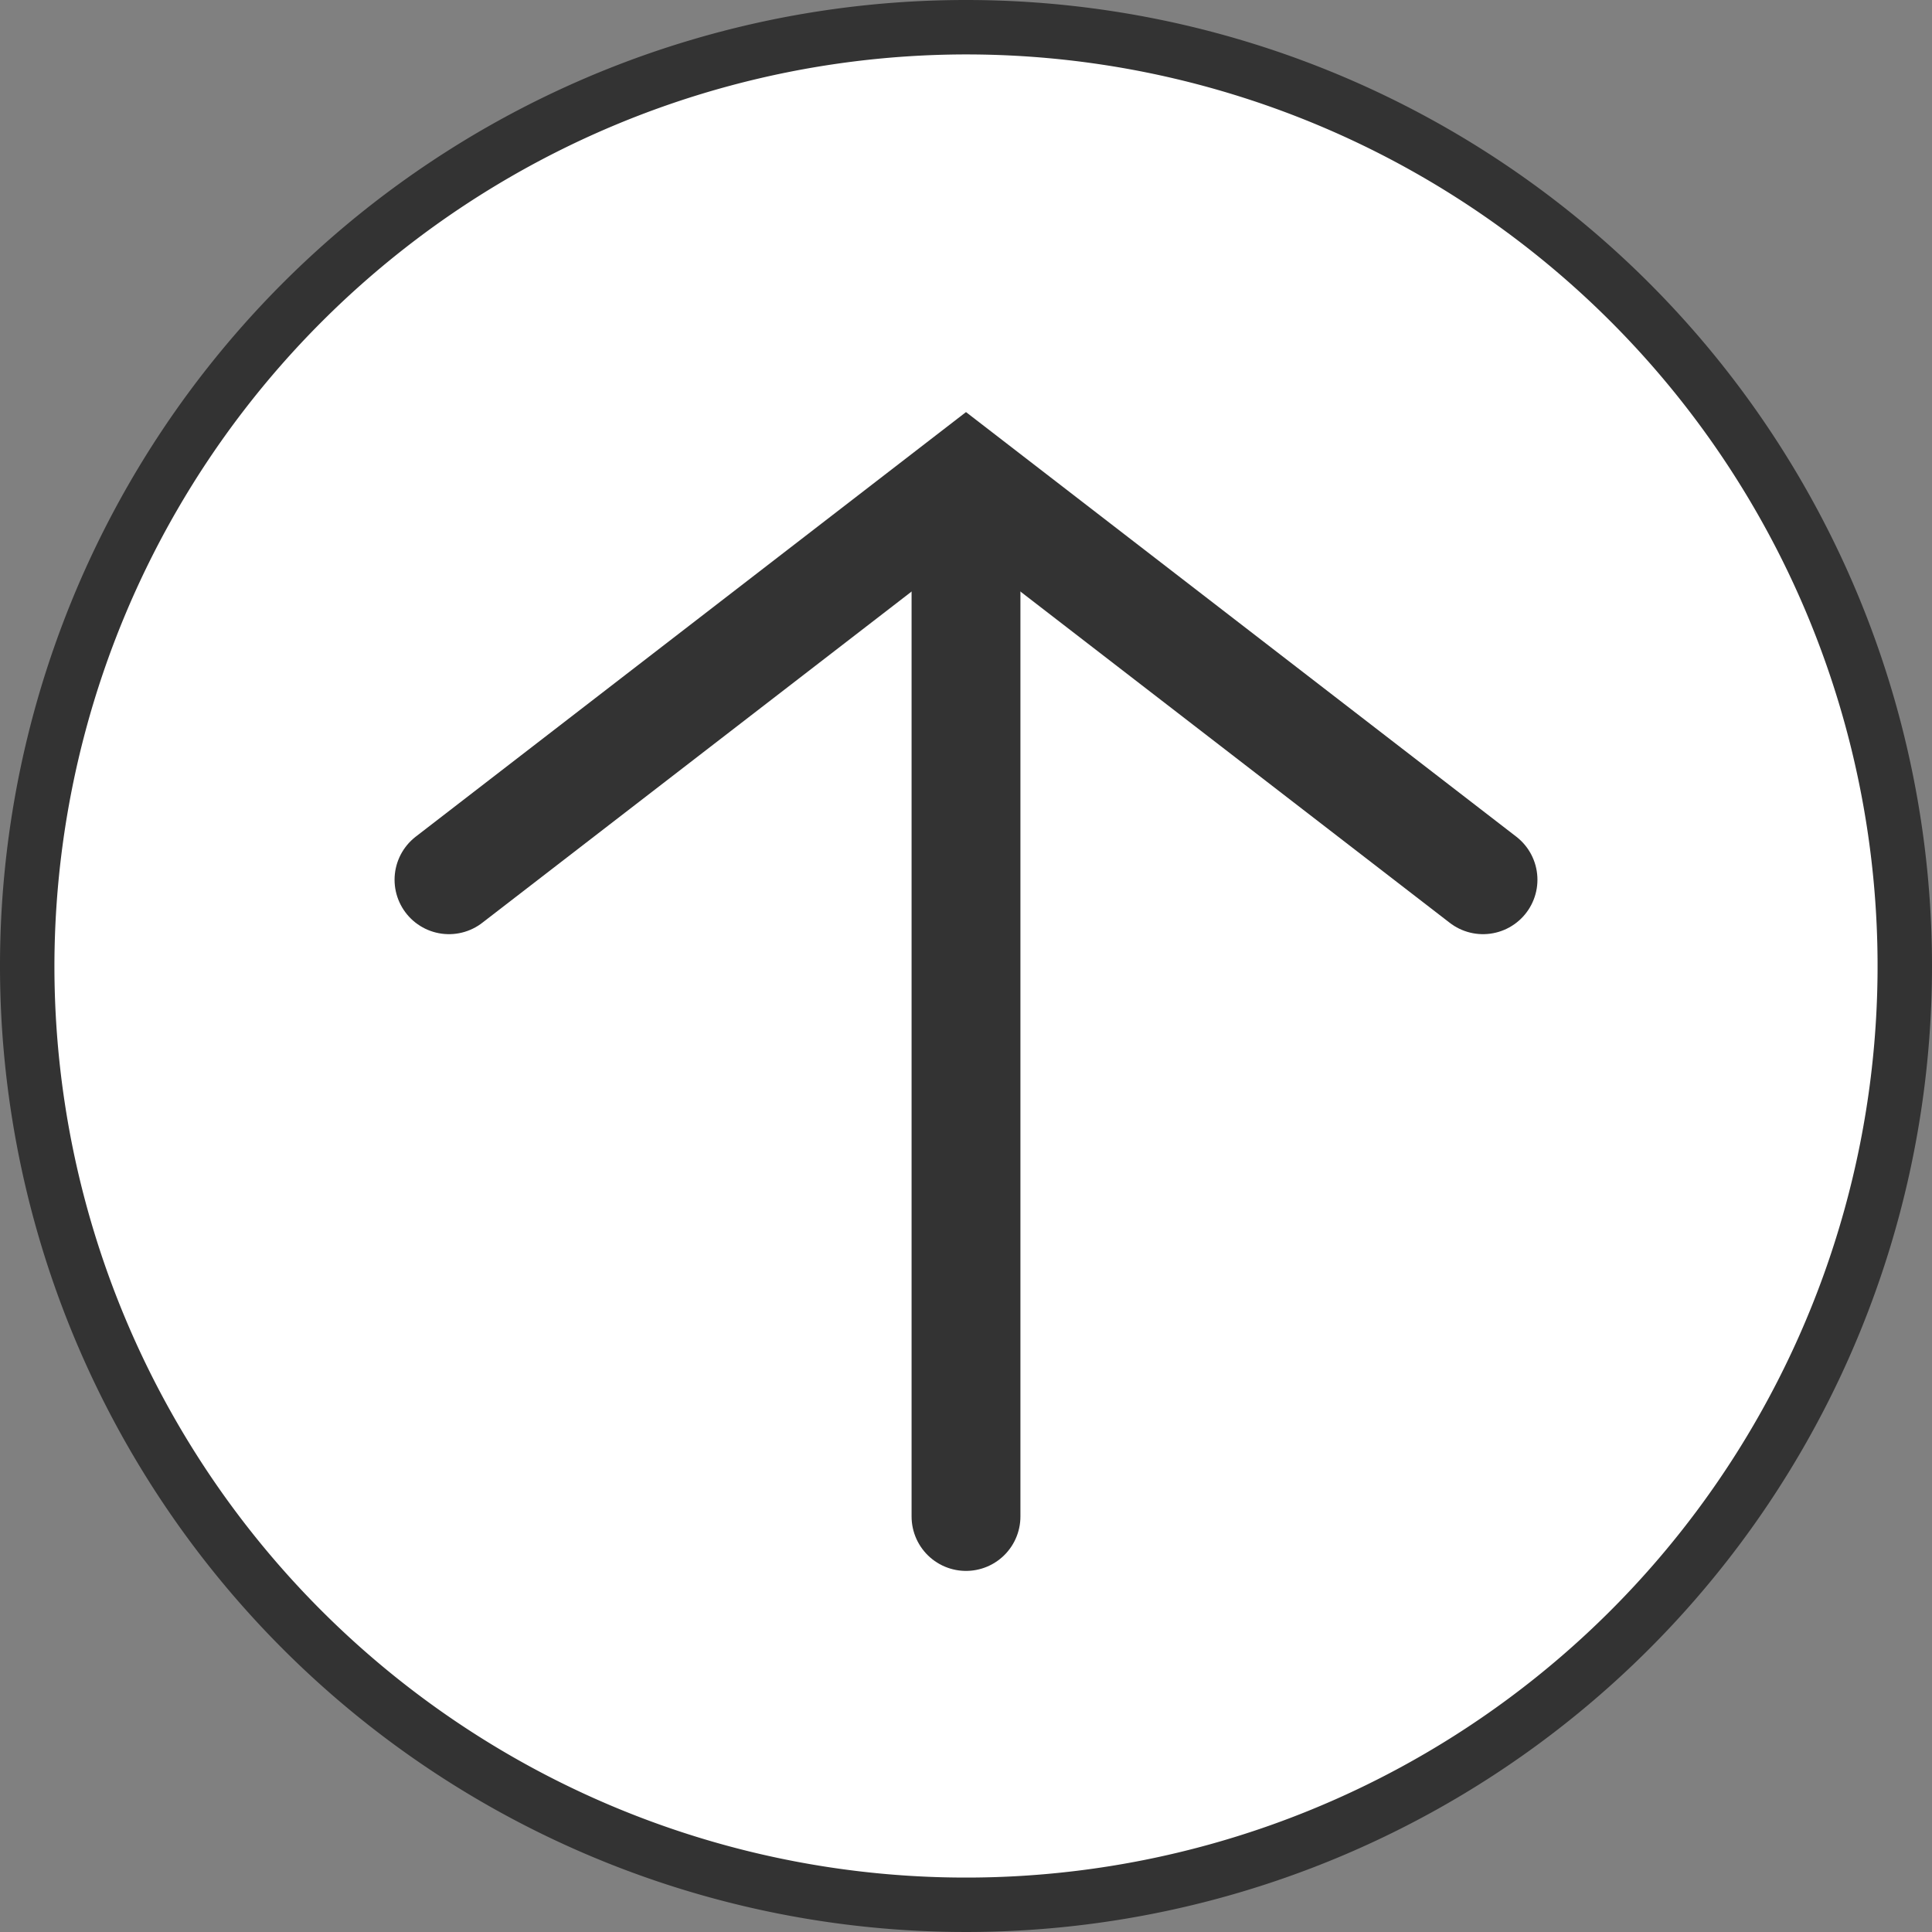 <svg xmlns="http://www.w3.org/2000/svg" viewBox="0 0 71 71"><rect x="0" y="0" width="71" height="71" fill="#808080" stroke="none"/><defs><style>.cls-1{fill:#fff;}.cls-2{fill:#333;}.cls-3{fill:none;stroke:#333;stroke-linecap:round;stroke-miterlimit:10;stroke-width:4px;}</style></defs><g id="レイヤー_2" data-name="レイヤー 2"><g id="main"><circle class="cls-1" cx="35.5" cy="35.5" r="34.5"/><path class="cls-2" d="M35.5,2A33.5,33.5,0,1,1,2,35.5,33.54,33.54,0,0,1,35.5,2m0-2A35.5,35.5,0,1,0,71,35.5,35.5,35.5,0,0,0,35.5,0Z"/><polyline class="cls-3" points="16.5 32.33 35.5 17.67 54.5 32.33"/><line class="cls-3" x1="35.5" y1="18" x2="35.5" y2="55.73"/></g></g></svg>